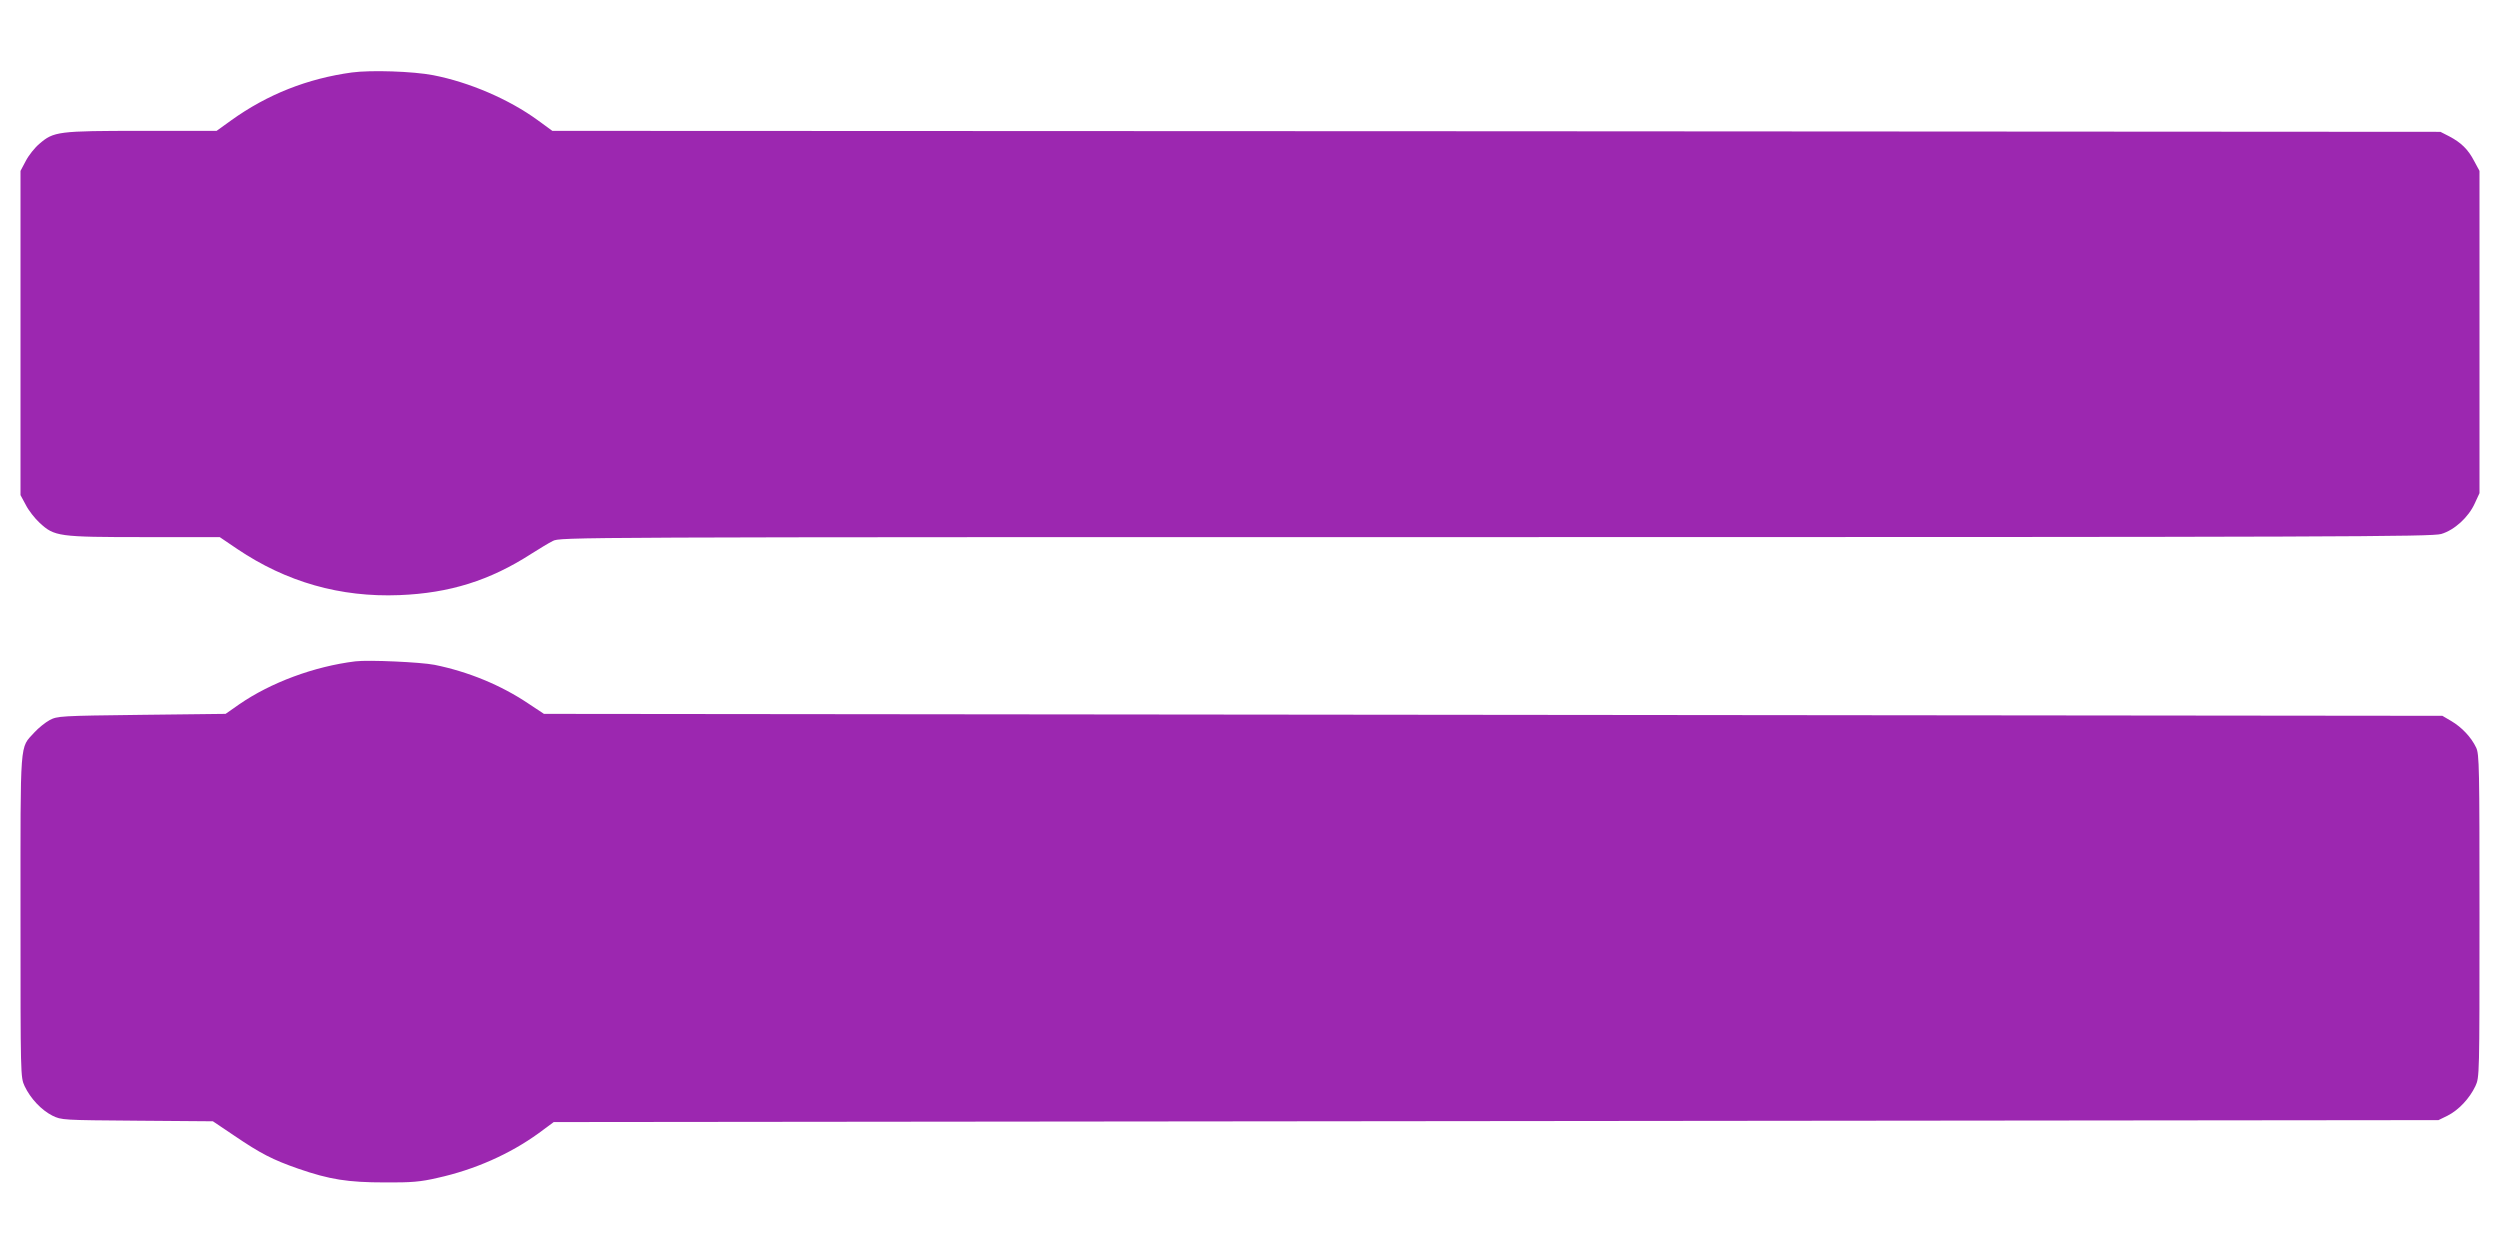<?xml version="1.0" standalone="no"?>
<!DOCTYPE svg PUBLIC "-//W3C//DTD SVG 20010904//EN"
 "http://www.w3.org/TR/2001/REC-SVG-20010904/DTD/svg10.dtd">
<svg version="1.0" xmlns="http://www.w3.org/2000/svg"
 width="1280pt" height="640pt" viewBox="0 0 1280 640"
 preserveAspectRatio="xMidYMid meet">
<g transform="translate(0,640) scale(0.1,-0.1)"
fill="#9c27b0" stroke="none">
<path d="M1802 6029 c-227 -31 -433 -112 -618 -245 l-75 -54 -383 0 c-428 0
-451 -3 -524 -66 -24 -20 -55 -59 -70 -88 l-27 -51 0 -830 0 -830 27 -50 c14
-28 46 -69 71 -92 76 -70 95 -73 536 -73 l386 0 90 -61 c251 -169 527 -248
830 -236 257 10 464 75 676 212 38 24 87 54 109 65 39 20 42 20 4828 20 4329
0 4793 2 4841 16 68 20 140 86 172 157 l24 52 0 825 0 825 -27 50 c-31 60 -67
95 -128 127 l-45 23 -4833 3 -4834 2 -74 54 c-148 108 -351 195 -536 231 -104
20 -319 27 -416 14z"/>
<path d="M1820 3014 c-212 -26 -434 -109 -595 -220 l-70 -49 -430 -5 c-418 -5
-431 -6 -471 -27 -22 -12 -57 -40 -78 -63 -76 -84 -71 -20 -71 -940 0 -822 0
-825 21 -871 30 -63 85 -122 142 -151 47 -23 51 -23 435 -26 l387 -3 110 -74
c134 -91 196 -123 328 -169 159 -55 253 -70 442 -70 136 -1 183 3 269 23 191
42 371 122 519 229 l77 57 4825 5 4825 5 47 23 c57 29 112 88 142 151 21 46
21 49 21 871 0 765 -1 828 -17 862 -25 53 -73 104 -127 136 l-46 27 -4860 5
-4860 5 -80 53 c-140 94 -307 163 -480 198 -70 14 -338 26 -405 18z"/>
</g>
</svg>
